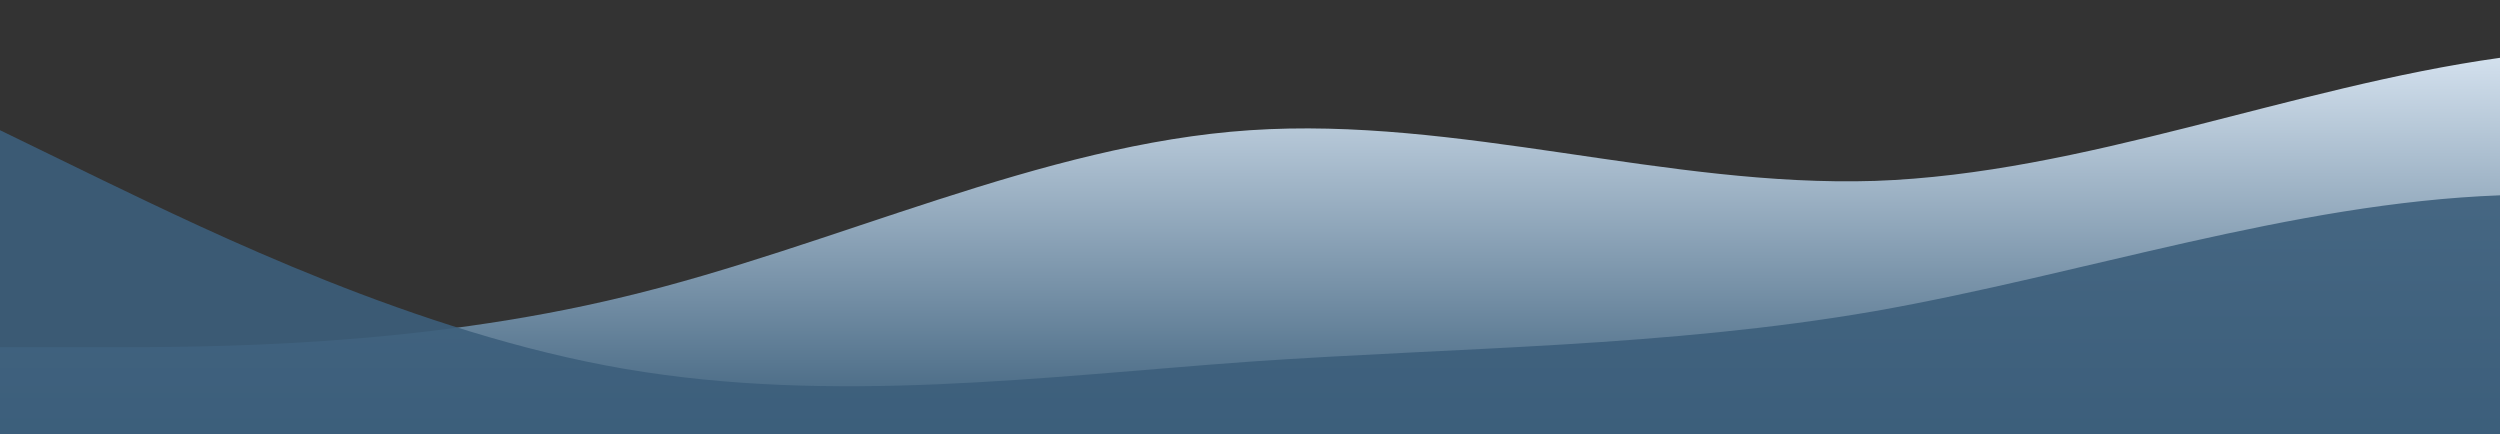 <?xml version="1.0" standalone="no"?>
<svg xmlns:xlink="http://www.w3.org/1999/xlink" id="wave" style="transform:rotate(180deg); transition: 0.3s" viewBox="0 0 1440 250" version="1.1" xmlns="http://www.w3.org/2000/svg"><rect x="0" y="0" width="1440" height="250" fill="#333333" stroke="none"/><defs><linearGradient id="sw-gradient-0" x1="0" x2="0" y1="1" y2="0"><stop stop-color="rgba(60, 95, 123, 1)" offset="0%"/><stop stop-color="rgba(234, 244, 255, 1)" offset="100%"/></linearGradient></defs><path style="transform:translate(0, 0px); opacity:1" fill="url(#sw-gradient-0)" d="M0,200L60,200C120,200,240,200,360,170.8C480,142,600,83,720,75C840,67,960,108,1080,104.2C1200,100,1320,50,1440,33.3C1560,17,1680,33,1800,45.8C1920,58,2040,67,2160,83.3C2280,100,2400,125,2520,112.5C2640,100,2760,50,2880,62.5C3000,75,3120,150,3240,166.7C3360,183,3480,142,3600,108.3C3720,75,3840,50,3960,45.8C4080,42,4200,58,4320,62.5C4440,67,4560,58,4680,45.8C4800,33,4920,17,5040,8.3C5160,0,5280,0,5400,8.3C5520,17,5640,33,5760,45.8C5880,58,6000,67,6120,58.3C6240,50,6360,25,6480,37.5C6600,50,6720,100,6840,104.2C6960,108,7080,67,7200,62.5C7320,58,7440,92,7560,91.7C7680,92,7800,58,7920,45.8C8040,33,8160,42,8280,58.3C8400,75,8520,100,8580,112.5L8640,125L8640,250L8580,250C8520,250,8400,250,8280,250C8160,250,8040,250,7920,250C7800,250,7680,250,7560,250C7440,250,7320,250,7200,250C7080,250,6960,250,6840,250C6720,250,6600,250,6480,250C6360,250,6240,250,6120,250C6000,250,5880,250,5760,250C5640,250,5520,250,5400,250C5280,250,5160,250,5040,250C4920,250,4800,250,4680,250C4560,250,4440,250,4320,250C4200,250,4080,250,3960,250C3840,250,3720,250,3600,250C3480,250,3360,250,3240,250C3120,250,3000,250,2880,250C2760,250,2640,250,2520,250C2400,250,2280,250,2160,250C2040,250,1920,250,1800,250C1680,250,1560,250,1440,250C1320,250,1200,250,1080,250C960,250,840,250,720,250C600,250,480,250,360,250C240,250,120,250,60,250L0,250Z"/><defs><linearGradient id="sw-gradient-1" x1="0" x2="0" y1="1" y2="0"><stop stop-color="rgba(60, 95, 123, 1)" offset="0%"/><stop stop-color="rgba(60, 95, 123, 1)" offset="100%"/></linearGradient></defs><path style="transform:translate(0, 50px); opacity:0.9" fill="url(#sw-gradient-1)" d="M0,25L60,54.2C120,83,240,142,360,162.5C480,183,600,167,720,158.3C840,150,960,150,1080,129.2C1200,108,1320,67,1440,62.5C1560,58,1680,92,1800,112.5C1920,133,2040,142,2160,133.3C2280,125,2400,100,2520,87.5C2640,75,2760,75,2880,87.5C3000,100,3120,125,3240,116.7C3360,108,3480,67,3600,66.7C3720,67,3840,108,3960,141.7C4080,175,4200,200,4320,191.7C4440,183,4560,142,4680,133.3C4800,125,4920,150,5040,170.8C5160,192,5280,208,5400,195.8C5520,183,5640,142,5760,125C5880,108,6000,117,6120,100C6240,83,6360,42,6480,50C6600,58,6720,117,6840,125C6960,133,7080,92,7200,66.7C7320,42,7440,33,7560,62.5C7680,92,7800,158,7920,191.7C8040,225,8160,225,8280,208.3C8400,192,8520,158,8580,141.7L8640,125L8640,250L8580,250C8520,250,8400,250,8280,250C8160,250,8040,250,7920,250C7800,250,7680,250,7560,250C7440,250,7320,250,7200,250C7080,250,6960,250,6840,250C6720,250,6600,250,6480,250C6360,250,6240,250,6120,250C6000,250,5880,250,5760,250C5640,250,5520,250,5400,250C5280,250,5160,250,5040,250C4920,250,4800,250,4680,250C4560,250,4440,250,4320,250C4200,250,4080,250,3960,250C3840,250,3720,250,3600,250C3480,250,3360,250,3240,250C3120,250,3000,250,2880,250C2760,250,2640,250,2520,250C2400,250,2280,250,2160,250C2040,250,1920,250,1800,250C1680,250,1560,250,1440,250C1320,250,1200,250,1080,250C960,250,840,250,720,250C600,250,480,250,360,250C240,250,120,250,60,250L0,250Z"/></svg>
